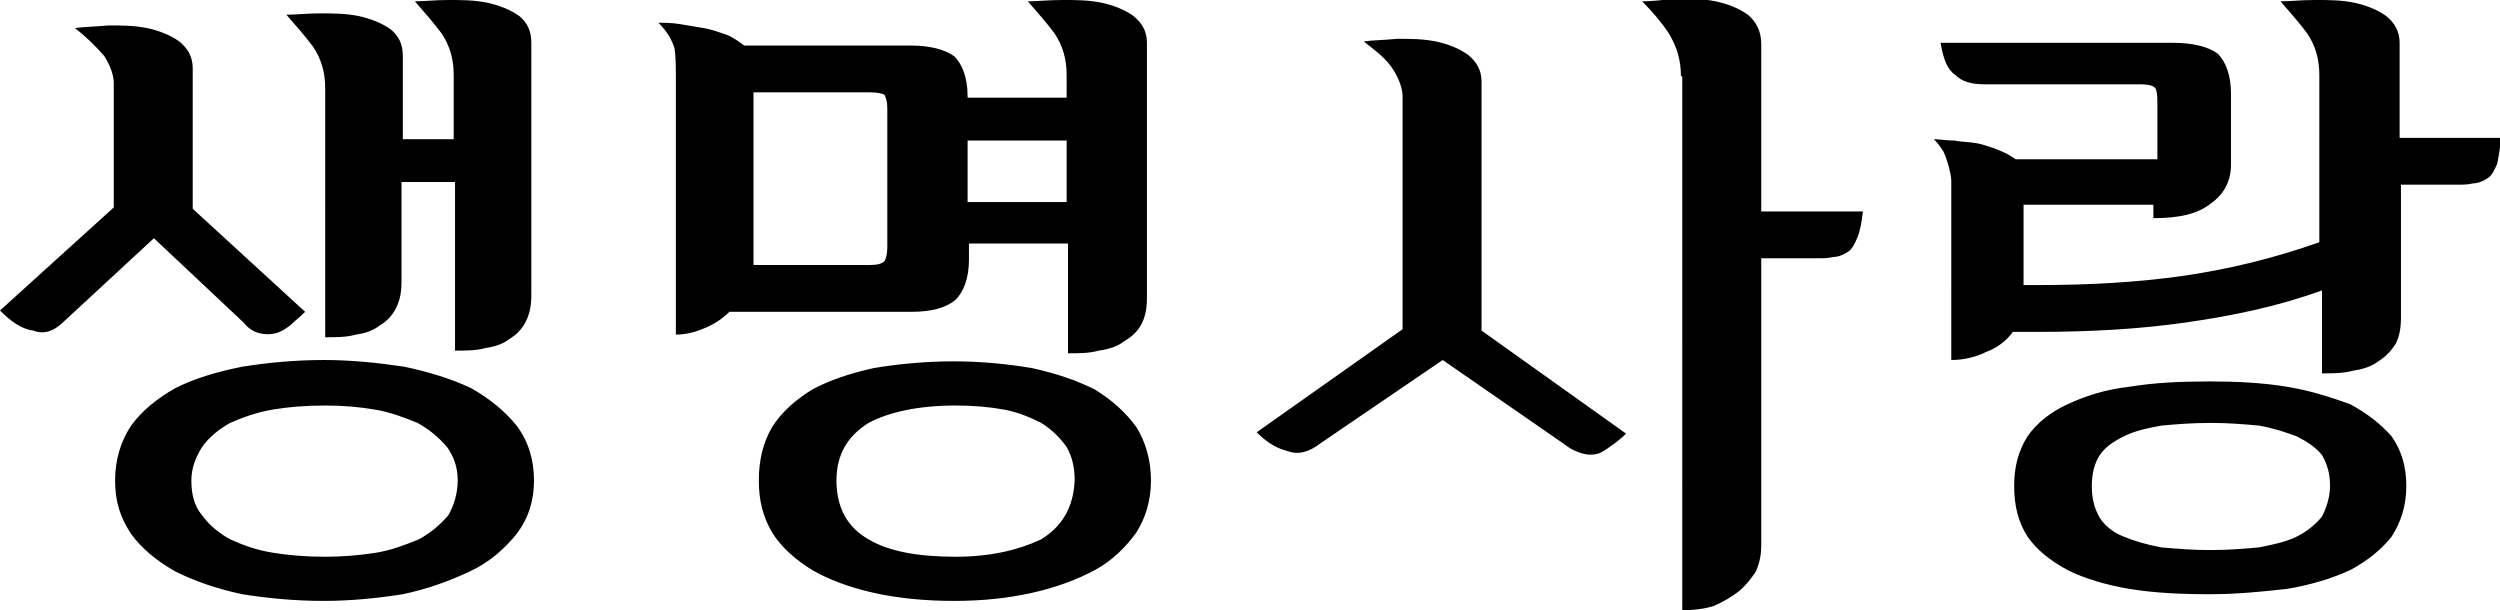 <?xml version="1.0" encoding="utf-8"?>
<!-- Generator: Adobe Illustrator 25.2.1, SVG Export Plug-In . SVG Version: 6.00 Build 0)  -->
<svg version="1.1" id="Isolation_Mode" xmlns="http://www.w3.org/2000/svg" xmlns:xlink="http://www.w3.org/1999/xlink" x="0px"
	 y="0px" viewBox="0 0 186.8 45.6" style="enable-background:new 0 0 186.8 45.6;" xml:space="preserve">
<path d="M174.1,36.3c0-0.9-0.2-1.6-0.6-2.3c-0.5-0.6-1.1-1-1.9-1.4c-0.8-0.3-1.7-0.6-2.8-0.8c-1.1-0.1-2.3-0.2-3.6-0.2
	c-1.4,0-2.6,0.1-3.7,0.2c-1.1,0.2-2,0.4-2.8,0.8c-0.8,0.4-1.4,0.8-1.8,1.4c-0.4,0.6-0.6,1.4-0.6,2.3c0,1,0.2,1.7,0.6,2.4
	c0.4,0.6,1,1.1,1.8,1.4c0.7,0.3,1.7,0.6,2.8,0.8c1.1,0.1,2.3,0.2,3.7,0.2c1.3,0,2.5-0.1,3.6-0.2c1-0.2,2-0.4,2.8-0.8
	c0.8-0.4,1.4-0.9,1.9-1.5C173.8,38,174.1,37.2,174.1,36.3 M179.8,36.3c0,1.5-0.4,2.7-1.1,3.8c-0.8,1-1.8,1.8-3.1,2.5
	c-1.3,0.6-2.9,1.1-4.7,1.4c-1.8,0.2-3.7,0.4-5.8,0.4c-2.2,0-4.2-0.1-6-0.4c-1.8-0.3-3.4-0.8-4.6-1.4c-1.3-0.7-2.3-1.5-3-2.5
	c-0.7-1.1-1-2.3-1-3.8c0-1.4,0.3-2.6,1-3.7c0.7-1,1.7-1.8,3-2.4c1.3-0.6,2.8-1.1,4.6-1.3c1.8-0.3,3.8-0.4,6-0.4c2,0,4,0.1,5.8,0.4
	c1.8,0.3,3.3,0.8,4.7,1.3c1.3,0.7,2.3,1.5,3.1,2.4C179.4,33.6,179.8,34.8,179.8,36.3 M148.3,6.3c-1,0-1.7-0.2-2.2-0.7
	c-0.6-0.4-0.9-1.2-1.1-2.4h17.4c1.5,0,2.6,0.3,3.3,0.8c0.6,0.6,1,1.6,1,3v5.3c0,1.2-0.5,2.2-1.5,2.9c-1,0.8-2.4,1.1-4.3,1.1v-1h-9.7
	v6h1.1c3.8,0,7.4-0.2,10.9-0.7c3.4-0.5,6.7-1.3,10.1-2.5V5.6c0-1.2-0.3-2.2-0.9-3.1c-0.6-0.8-1.3-1.6-2-2.4c0.7,0,1.5-0.1,2.6-0.1
	c1,0,1.9,0,2.9,0.2c0.9,0.2,1.7,0.5,2.4,1c0.6,0.5,1,1.1,1,2v7.1h7.6c-0.1,0.8-0.2,1.4-0.3,1.9c-0.2,0.5-0.4,0.9-0.7,1.1
	c-0.3,0.2-0.7,0.4-1.1,0.4c-0.4,0.1-0.8,0.1-1.2,0.1h-4.2v9.9c0,0.8-0.1,1.4-0.4,2c-0.4,0.6-0.8,1-1.3,1.3c-0.5,0.4-1.2,0.6-1.9,0.7
	c-0.7,0.2-1.5,0.2-2.3,0.2v-6.2c-3.3,1.2-6.7,1.9-10.2,2.4c-3.5,0.5-7.2,0.7-11.1,0.7h-1.8c-0.5,0.7-1.2,1.2-2,1.5
	c-0.8,0.4-1.7,0.6-2.6,0.6V14.5c0-0.3,0-0.6,0-1c0-0.3-0.1-0.7-0.2-1.1c-0.1-0.3-0.2-0.7-0.4-1.1c-0.2-0.3-0.4-0.6-0.7-0.9
	c0.4,0,0.9,0.1,1.5,0.1c0.5,0.1,1.1,0.1,1.7,0.2c0.5,0.1,1.1,0.3,1.6,0.5c0.5,0.2,0.9,0.4,1.3,0.7h10.6V7.9c0-0.5,0-0.9-0.1-1.2
	c-0.1-0.3-0.5-0.4-1.3-0.4H148.3z M107.8,26.9l-9.1,6.2c-0.9,0.7-1.7,0.9-2.5,0.6c-0.8-0.2-1.5-0.6-2.3-1.4l10.9-7.7V7.2
	c0-0.5-0.2-1.2-0.7-2c-0.5-0.8-1.3-1.4-2.2-2.1c0.6-0.1,1.5-0.1,2.5-0.2c1,0,1.9,0,2.9,0.2c0.9,0.2,1.7,0.5,2.4,1c0.6,0.5,1,1.1,1,2
	v18.6l10.8,7.7c-0.4,0.4-0.8,0.7-1.1,0.9c-0.4,0.3-0.7,0.5-1,0.6c-0.4,0.1-0.7,0.1-1.1,0c-0.4-0.1-0.9-0.3-1.4-0.7L107.8,26.9z
	 M125.6,5.7c0-1.2-0.3-2.2-0.9-3.2c-0.6-0.9-1.3-1.7-2-2.4c0.7,0,1.5-0.1,2.6-0.2c1,0,1.9,0,2.9,0.2c0.9,0.2,1.7,0.5,2.4,1
	c0.6,0.5,1,1.2,1,2.2v12.5h7.6c-0.1,0.8-0.2,1.4-0.4,1.9c-0.2,0.5-0.4,0.9-0.7,1.1c-0.3,0.2-0.7,0.4-1.1,0.4
	c-0.4,0.1-0.8,0.1-1.2,0.1h-4.2v21.5c0,0.6-0.1,1.2-0.4,1.9c-0.4,0.6-0.8,1.1-1.3,1.5c-0.5,0.4-1.2,0.8-1.9,1.1
	c-0.7,0.2-1.5,0.3-2.3,0.3V5.7z M72.3,15.1h7.4v-4.6h-7.4V15.1z M56.4,19.8H65c0.6,0,0.9-0.1,1.1-0.3c0.1-0.2,0.2-0.5,0.2-1V8.1
	c0-0.5-0.1-0.8-0.2-1C66,7,65.6,6.9,65,6.9h-8.7v12.8V19.8z M80.3,35.9c0-1-0.2-1.8-0.6-2.5c-0.5-0.7-1.1-1.3-1.9-1.8
	c-0.8-0.4-1.7-0.8-2.8-1c-1.1-0.2-2.3-0.3-3.6-0.3c-2.8,0-5,0.5-6.5,1.3c-1.6,1-2.4,2.4-2.4,4.3c0,2,0.8,3.5,2.4,4.4
	c1.5,0.9,3.7,1.3,6.5,1.3c2.6,0,4.7-0.5,6.4-1.3C79.4,39.3,80.2,37.9,80.3,35.9 M86,35.9c0,1.5-0.4,2.8-1.1,3.9
	c-0.8,1.1-1.8,2.1-3.1,2.8c-1.3,0.7-2.9,1.3-4.7,1.7c-1.8,0.4-3.7,0.6-5.8,0.6c-2.2,0-4.2-0.2-6-0.6c-1.8-0.4-3.4-1-4.6-1.7
	c-1.3-0.8-2.3-1.7-3-2.8c-0.7-1.2-1-2.4-1-3.9c0-1.5,0.3-2.8,1-4c0.7-1.1,1.7-2,3-2.8c1.3-0.7,2.8-1.2,4.6-1.6
	c1.8-0.3,3.8-0.5,6-0.5c2,0,4,0.2,5.8,0.5c1.8,0.4,3.3,0.9,4.7,1.6c1.3,0.8,2.3,1.7,3.1,2.8C85.6,33,86,34.4,86,35.9 M50.5,5.8
	c0-0.8,0-1.5-0.1-2.2c-0.2-0.6-0.5-1.2-1.2-1.9c0.4,0,1,0,1.6,0.1l1.8,0.3c0.6,0.1,1.1,0.3,1.7,0.5c0.5,0.2,0.9,0.5,1.3,0.8H68
	c1.5,0,2.6,0.3,3.3,0.8c0.6,0.6,1,1.6,1,3v0.1h7.4V5.6c0-1.2-0.3-2.2-0.9-3.1c-0.6-0.8-1.3-1.6-2-2.4c0.7,0,1.5-0.1,2.6-0.1
	c1,0,1.9,0,2.9,0.2c0.9,0.2,1.7,0.5,2.4,1c0.6,0.5,1,1.1,1,2v19c0,0.8-0.1,1.4-0.4,2c-0.3,0.6-0.8,1-1.3,1.3
	c-0.5,0.4-1.2,0.6-1.9,0.7c-0.7,0.2-1.5,0.2-2.3,0.2v-8.2h-7.4v1.2c0,1.4-0.4,2.4-1,3c-0.7,0.6-1.8,0.9-3.3,0.9H54.5
	c-0.5,0.5-1.1,0.9-1.8,1.2c-0.7,0.3-1.4,0.5-2.2,0.5V5.8z M11.5,17.8L4.8,24c-0.8,0.8-1.6,1-2.3,0.7C1.6,24.6,0.8,24,0,23.2l8.5-7.7
	V6.2c0-0.5-0.2-1.2-0.7-2C7.2,3.5,6.5,2.8,5.6,2.1C6.2,2,7.1,2,8.1,1.9c1,0,1.9,0,2.9,0.2c0.9,0.2,1.7,0.5,2.4,1c0.6,0.5,1,1.1,1,2
	v10.5l8.4,7.7c-0.4,0.4-0.8,0.7-1.1,1c-0.4,0.3-0.7,0.5-1.1,0.6c-0.4,0.1-0.8,0.1-1.2,0c-0.4-0.1-0.8-0.3-1.2-0.8L11.5,17.8z
	 M34.2,35.9c0-1-0.3-1.8-0.8-2.5c-0.6-0.7-1.3-1.3-2.2-1.8c-1-0.4-2-0.8-3.2-1c-1.2-0.2-2.4-0.3-3.7-0.3c-1.4,0-2.7,0.1-3.9,0.3
	c-1.2,0.2-2.3,0.6-3.2,1c-0.9,0.5-1.6,1.1-2.1,1.8c-0.5,0.8-0.8,1.6-0.8,2.5c0,1,0.2,1.9,0.8,2.6c0.5,0.7,1.2,1.3,2.1,1.8
	c0.9,0.4,1.9,0.8,3.2,1c1.2,0.2,2.5,0.3,3.9,0.3c1.3,0,2.5-0.1,3.8-0.3c1.2-0.2,2.2-0.6,3.2-1c0.9-0.5,1.6-1.1,2.2-1.8
	C33.9,37.8,34.2,36.9,34.2,35.9 M33.7,13.6H30V21c0,0.8-0.1,1.4-0.4,2c-0.3,0.6-0.7,1-1.2,1.3c-0.5,0.4-1.1,0.6-1.8,0.7
	c-0.7,0.2-1.5,0.2-2.3,0.2V6.6c0-1.2-0.3-2.2-0.9-3.1c-0.6-0.8-1.3-1.6-2-2.4c0.7,0,1.5-0.1,2.5-0.1c1,0,1.9,0,2.9,0.2
	c0.9,0.2,1.7,0.5,2.4,1c0.6,0.5,0.9,1.1,0.9,2v6.2h3.8V5.6c0-1.2-0.3-2.2-0.9-3.1c-0.6-0.8-1.3-1.6-2-2.4c0.7,0,1.5-0.1,2.5-0.1
	c1,0,1.9,0,2.9,0.2c0.9,0.2,1.7,0.5,2.4,1c0.6,0.5,0.9,1.1,0.9,2V22c0,0.8-0.1,1.4-0.4,2c-0.3,0.6-0.7,1-1.2,1.3
	c-0.5,0.4-1.1,0.6-1.8,0.7c-0.7,0.2-1.5,0.2-2.3,0.2V13.6z M39.9,35.9c0,1.5-0.4,2.8-1.3,4c-0.9,1.1-2,2.1-3.5,2.8
	c-1.5,0.7-3.1,1.3-5,1.7c-1.9,0.3-3.9,0.5-5.9,0.5c-2.2,0-4.2-0.2-6.1-0.5c-1.9-0.4-3.6-1-5-1.7c-1.4-0.8-2.5-1.7-3.3-2.8
	c-0.8-1.2-1.2-2.4-1.2-4c0-1.5,0.4-2.9,1.2-4.1c0.8-1.1,1.9-2,3.3-2.8c1.4-0.7,3-1.2,5-1.6c1.9-0.3,3.9-0.5,6.1-0.5c2,0,4,0.2,6,0.5
	c1.9,0.4,3.5,0.9,5,1.6c1.4,0.8,2.5,1.7,3.4,2.8C39.5,33,39.9,34.4,39.9,35.9"/>
</svg>
